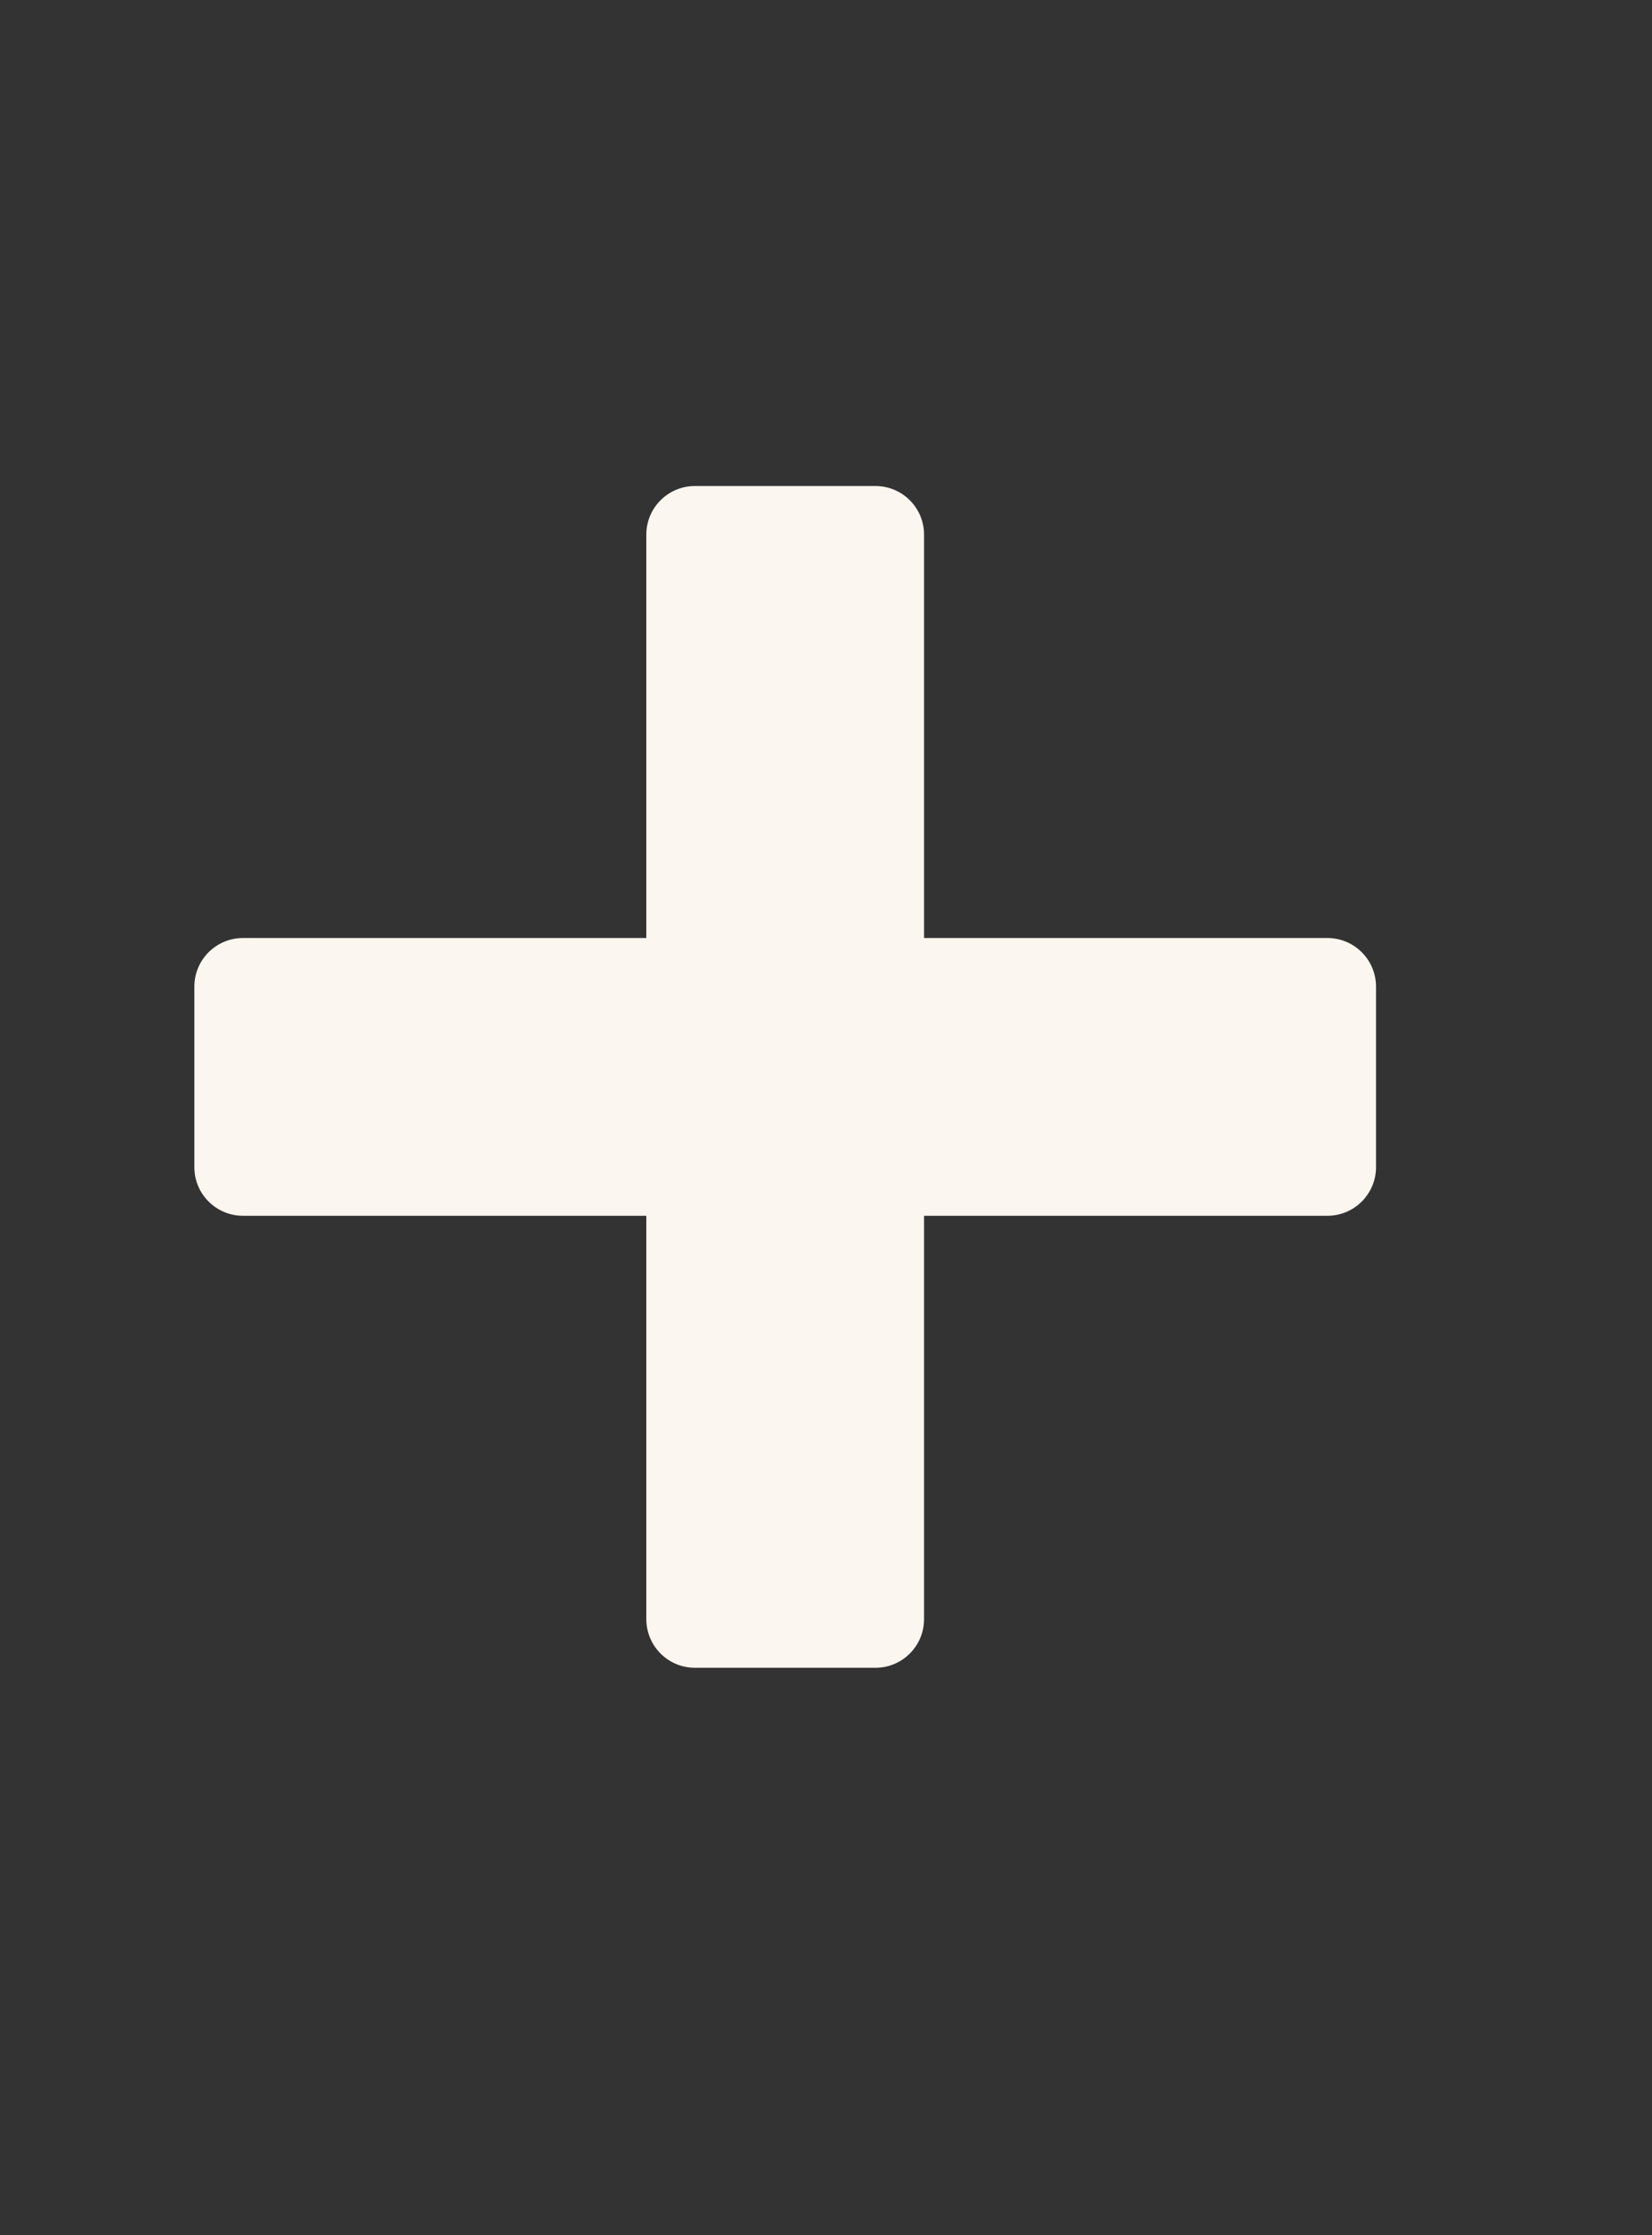 <svg width="17" height="23" viewBox="0 0 17 23" fill="none" xmlns="http://www.w3.org/2000/svg">
<rect x="0" y="0" width="17" height="23" fill="#333333" stroke="none"/>
<path d="M6.651 16.661C6.651 16.937 6.875 17.161 7.151 17.161H9.009C9.285 17.161 9.509 16.937 9.509 16.661V12.51H13.66C13.936 12.51 14.16 12.286 14.16 12.01V10.152C14.16 9.876 13.936 9.652 13.66 9.652H9.509V5.501C9.509 5.225 9.285 5.001 9.009 5.001H7.151C6.875 5.001 6.651 5.225 6.651 5.501V9.652H2.5C2.224 9.652 2 9.876 2 10.152V12.01C2 12.286 2.224 12.51 2.5 12.51H6.651V16.661Z" fill="#FBF6EF"/>
</svg>
